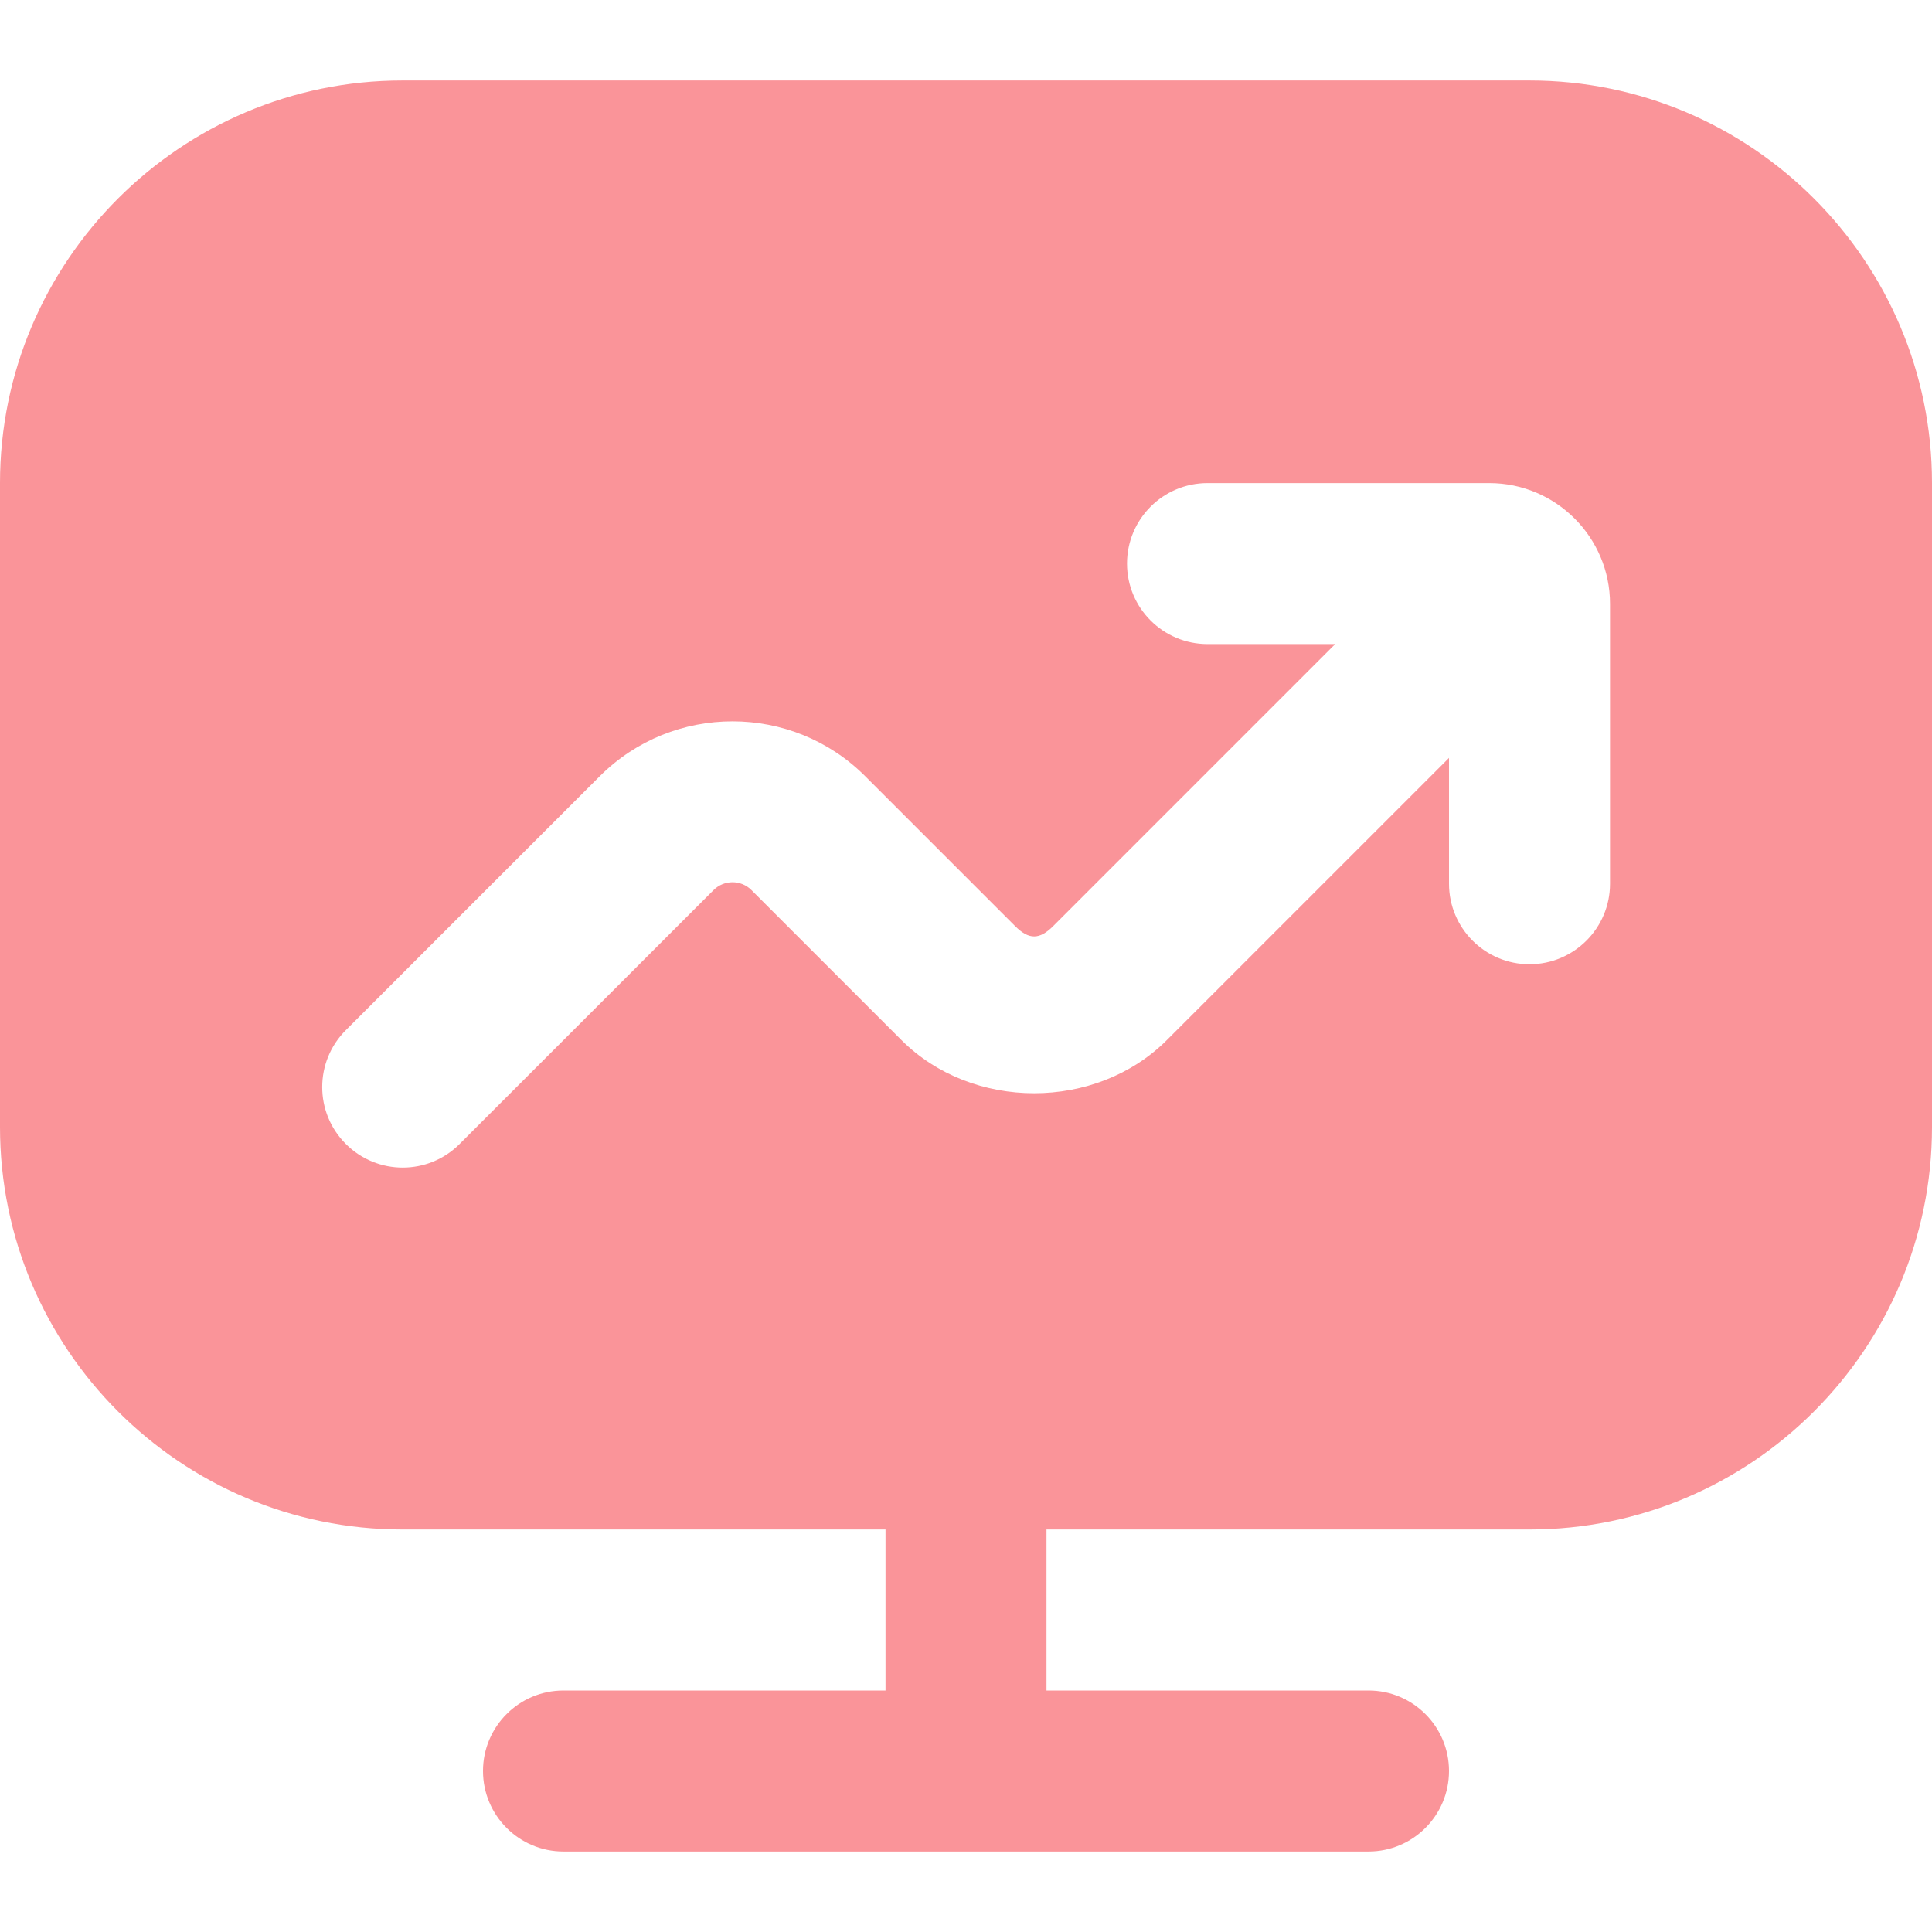 <svg xmlns="http://www.w3.org/2000/svg" width="44" height="44" viewBox="0 0 44 44" fill="none"><path d="M34.833 1.833H9.167C4.112 1.833 0 5.946 0 11V25.667C0 30.721 4.112 34.833 9.167 34.833H20.167V38.5H12.833C11.821 38.5 11 39.321 11 40.333C11 41.345 11.821 42.167 12.833 42.167H31.167C32.179 42.167 33 41.345 33 40.333C33 39.321 32.179 38.5 31.167 38.5H23.833V34.833H34.833C39.888 34.833 44 30.721 44 25.667V11C44 5.946 39.888 1.833 34.833 1.833ZM36.667 20.126C36.667 21.138 35.845 21.96 34.833 21.96C33.821 21.96 33 21.138 33 20.126V17.261L26.576 23.685C24.961 25.302 22.143 25.302 20.528 23.685L17.114 20.271C16.876 20.033 16.489 20.033 16.251 20.271L10.468 26.053C10.111 26.411 9.642 26.591 9.172 26.591C8.703 26.591 8.233 26.411 7.876 26.053C7.159 25.337 7.159 24.178 7.876 23.461L13.658 17.679C15.325 16.011 18.04 16.011 19.706 17.679L23.12 21.093C23.432 21.404 23.672 21.404 23.984 21.093L30.408 14.668H27.5C26.488 14.668 25.667 13.847 25.667 12.835C25.667 11.823 26.488 11.002 27.5 11.002H33.917C35.433 11.002 36.667 12.236 36.667 13.752V20.128V20.126Z" fill="#FA9499"></path></svg>
